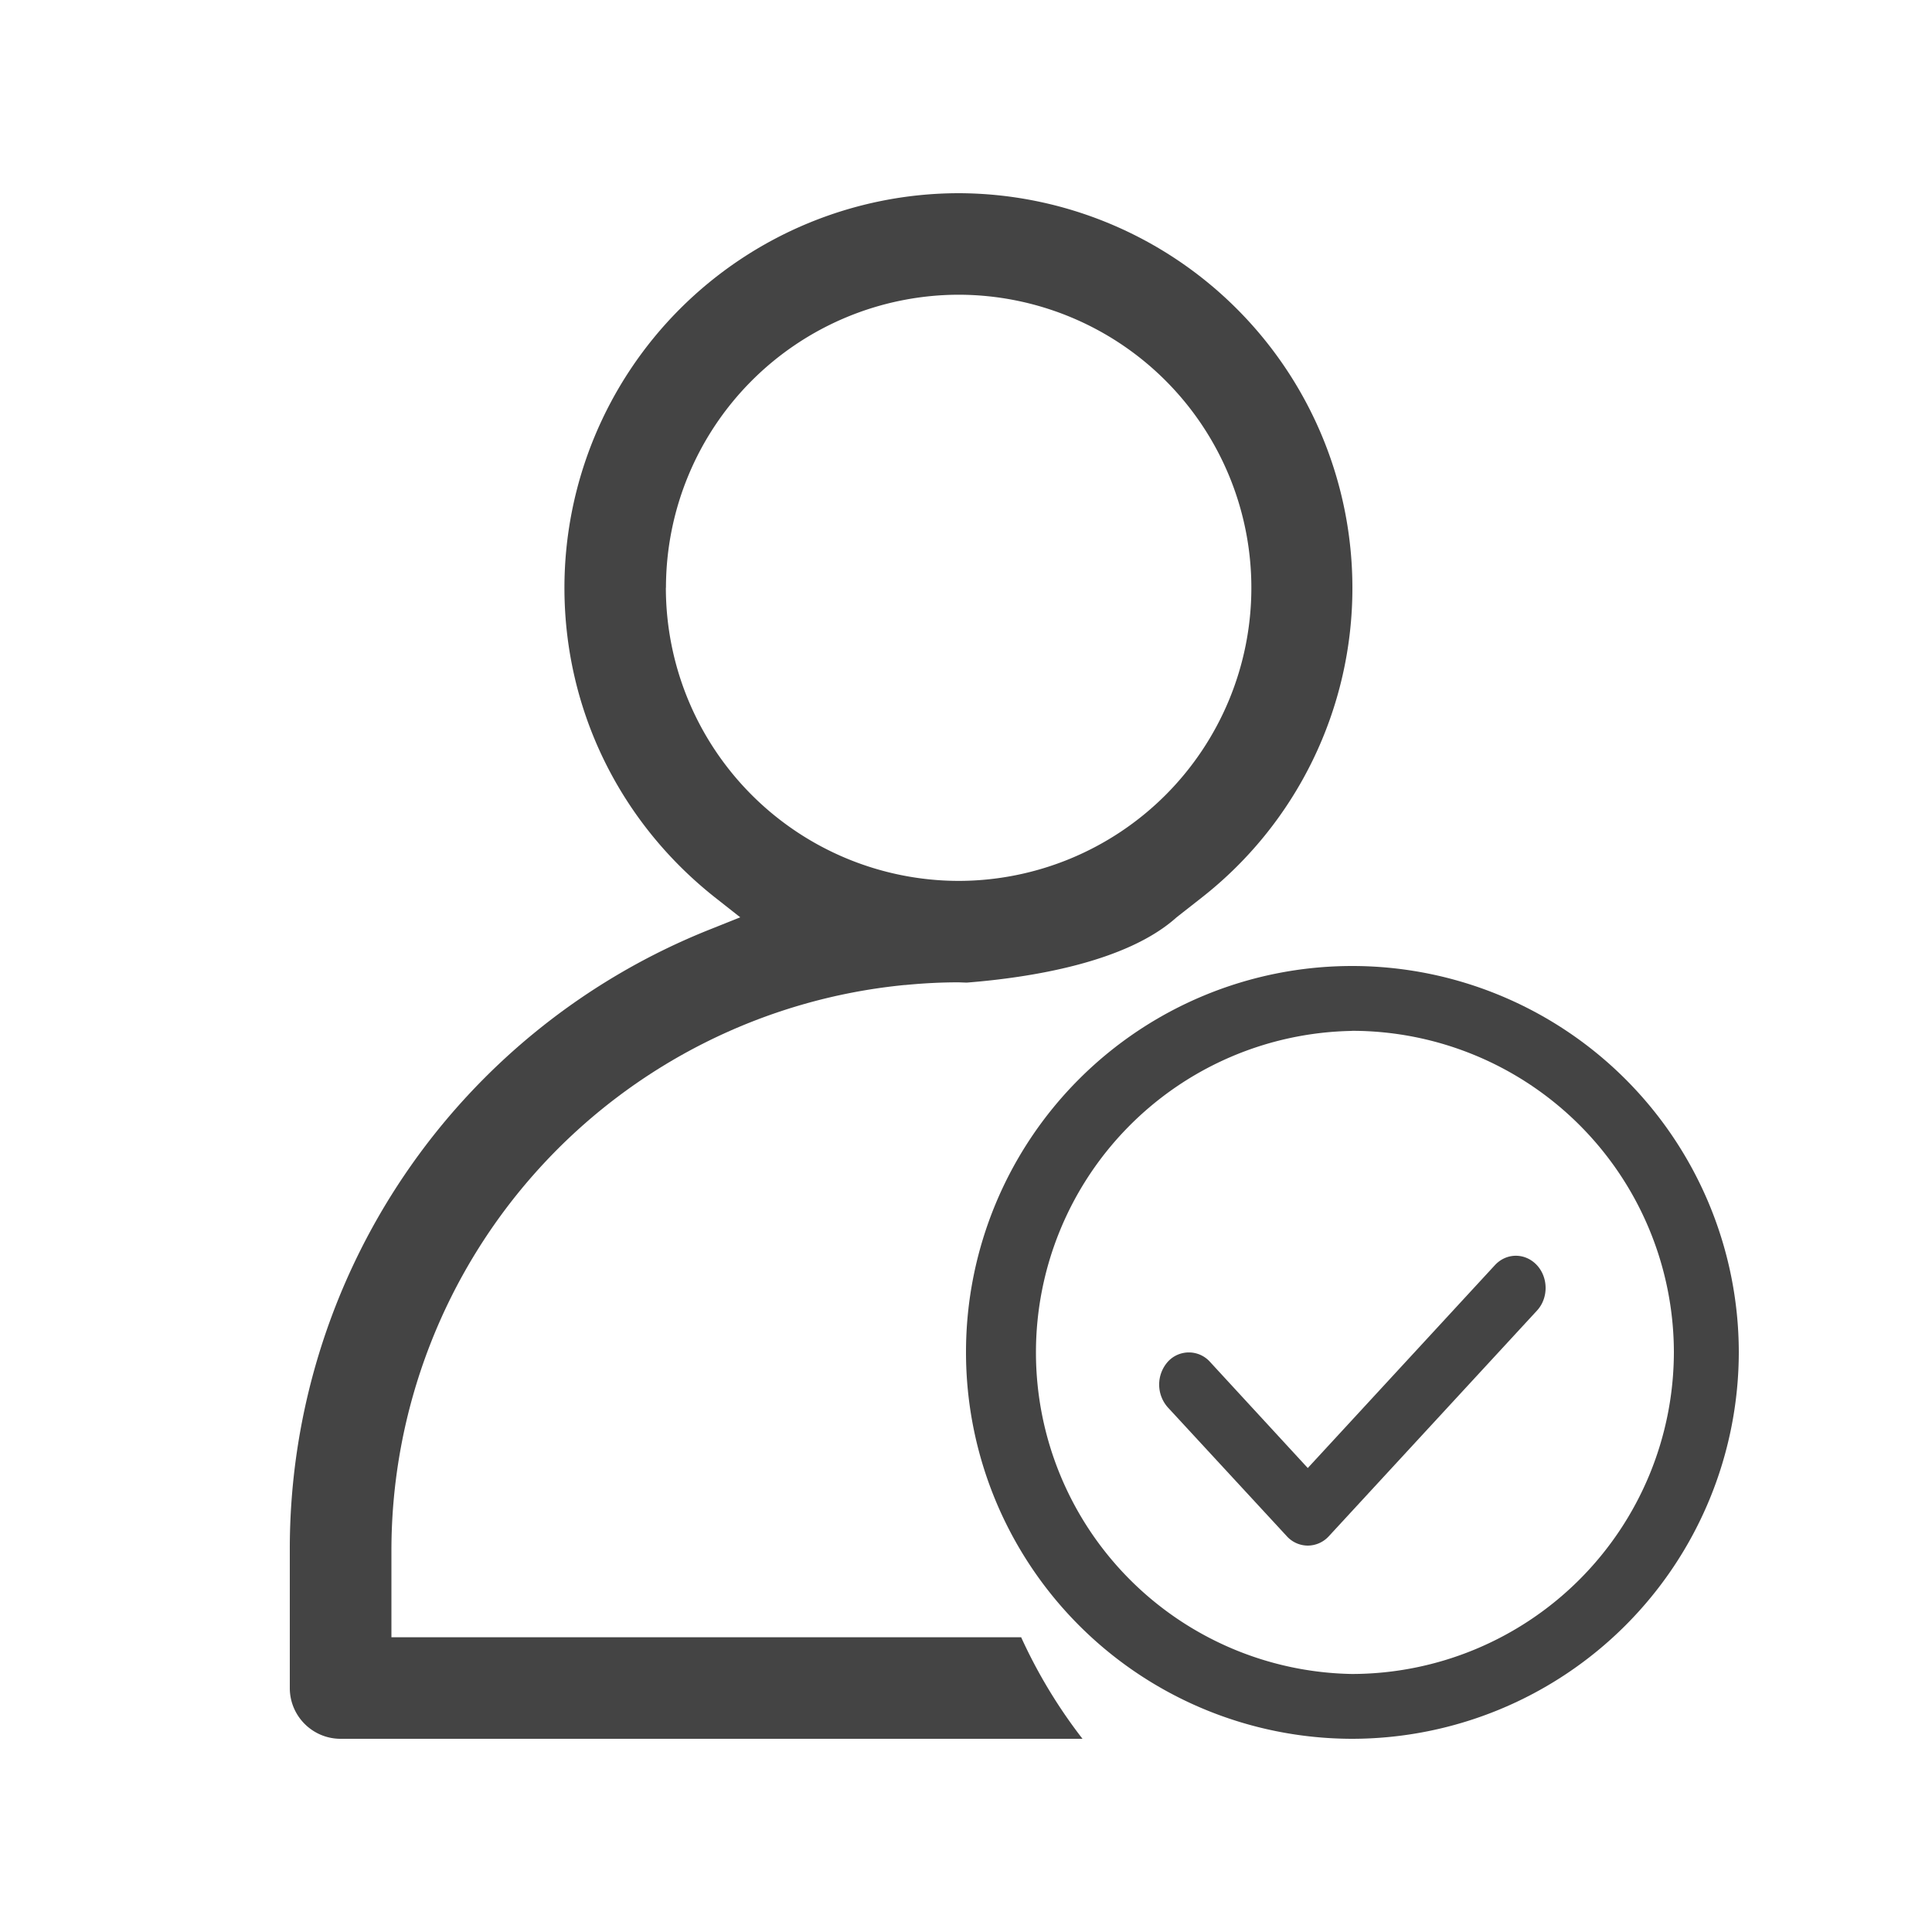 <?xml version="1.0" standalone="no"?><!DOCTYPE svg PUBLIC "-//W3C//DTD SVG 1.1//EN" "http://www.w3.org/Graphics/SVG/1.1/DTD/svg11.dtd"><svg t="1708483628903" class="icon" viewBox="0 0 1024 1024" version="1.1" xmlns="http://www.w3.org/2000/svg" p-id="9599" xmlns:xlink="http://www.w3.org/1999/xlink" width="128" height="128"><path d="M693.146 819.2a15.104 15.104 0 0 1-11.11-4.966l-63.078-68.301a18.227 18.227 0 0 1 0-24.166 15.053 15.053 0 0 1 22.323 0l51.866 56.32 99.174-107.52c6.144-6.656 16.077-6.656 22.272 0 6.144 6.656 6.144 17.51 0 24.115l-110.285 119.552a15.206 15.206 0 0 1-11.162 4.966z" fill="#444444" p-id="9600"></path><path d="M207.462 867.789v-45.978a301.261 301.261 0 0 1 271.872-299.725h0.358c9.37-0.922 18.842-1.434 28.365-1.434l4.301 0.154c33.638-2.662 84.634-10.65 111.258-34.611l13.056-10.24A208.384 208.384 0 0 0 716.8 311.501 209.203 209.203 0 0 0 507.955 102.4a209.203 209.203 0 0 0-208.794 209.101c0 64.41 29.184 124.314 80.179 164.454l13.005 10.24-15.36 6.144A353.382 353.382 0 0 0 153.6 821.811v72.909c0 14.797 12.032 26.88 26.931 26.88h393.216a272.384 272.384 0 0 1-32.512-53.811H207.36zM352.973 311.501A155.392 155.392 0 0 1 507.904 156.211a155.341 155.341 0 0 1 0 310.682 155.443 155.443 0 0 1-154.982-155.392z" fill="#444444" p-id="9601"></path><path d="M716.544 546.355a170.65 170.65 0 0 1 170.65 170.24 170.854 170.854 0 0 1-170.65 170.65 170.445 170.445 0 0 1 0-340.838m0-34.406A204.646 204.646 0 0 0 512 716.595 204.902 204.902 0 0 0 716.544 921.6 205.158 205.158 0 0 0 921.6 716.595 204.954 204.954 0 0 0 716.544 512z" fill="#444444" p-id="9602"></path></svg>
